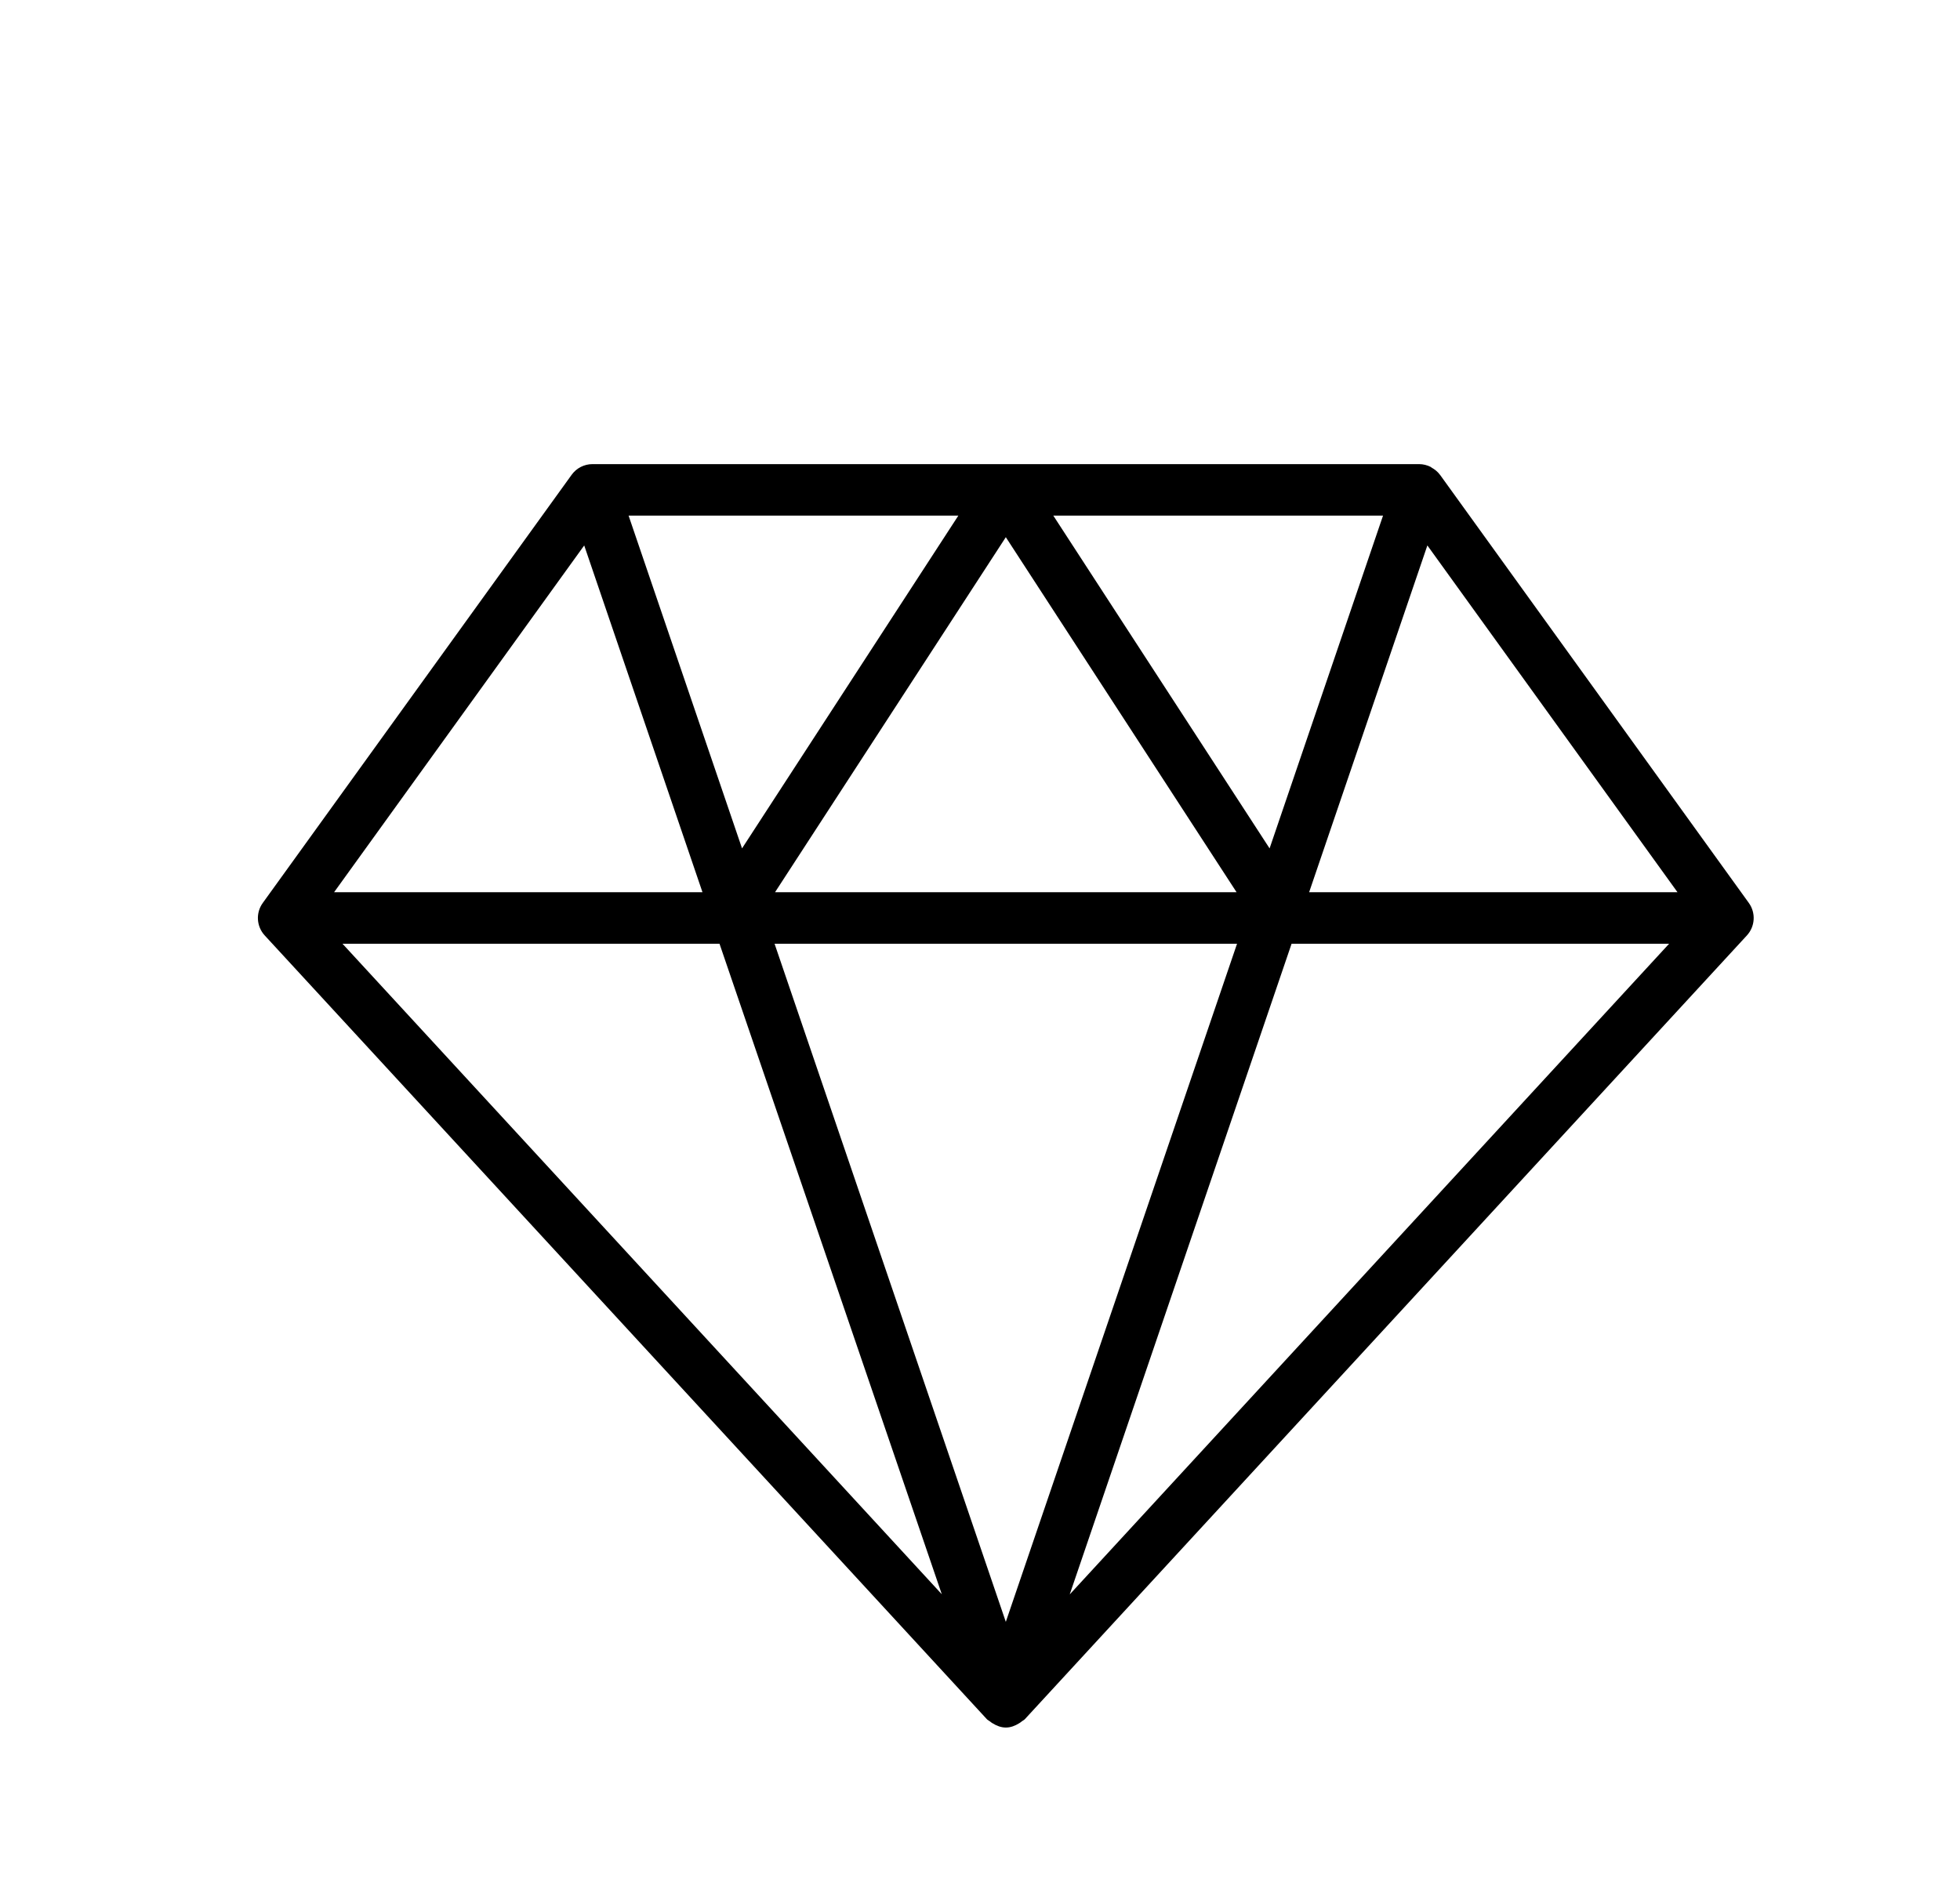 <svg width="76" height="73" viewBox="0 0 76 73" fill="none" xmlns="http://www.w3.org/2000/svg">
<path d="M55.835 18.414C55.749 18.295 55.634 18.204 55.51 18.135C55.499 18.129 55.492 18.117 55.481 18.111C55.342 18.04 55.185 18 55.023 18H22.976C22.654 18 22.353 18.154 22.166 18.414L10.19 35.018C9.91 35.404 9.944 35.931 10.264 36.279L38.266 66.676C38.297 66.711 38.343 66.727 38.378 66.757C38.414 66.787 38.447 66.81 38.486 66.834C38.644 66.931 38.814 67 39.002 67C39.19 67 39.361 66.932 39.518 66.834C39.558 66.81 39.591 66.787 39.626 66.757C39.662 66.727 39.707 66.712 39.739 66.676L67.737 36.279C68.057 35.93 68.089 35.404 67.811 35.018L55.837 18.414H55.835ZM30.052 34.604L39.001 20.834L47.949 34.604H30.051H30.052ZM47.967 36.601L39.001 62.901L30.034 36.601H47.967ZM28.773 32.903L24.374 19.998H37.16L28.773 32.903ZM27.239 34.604H12.954L22.653 21.154L27.239 34.604ZM27.899 36.601L36.519 61.831L13.28 36.601H27.9H27.899ZM50.081 36.601H64.721L41.479 61.837L50.082 36.601H50.081ZM50.762 34.604L55.347 21.154L65.046 34.604H50.761H50.762ZM49.229 32.904L40.842 19.997H53.628L49.229 32.904Z" fill="black"/>
</svg>
